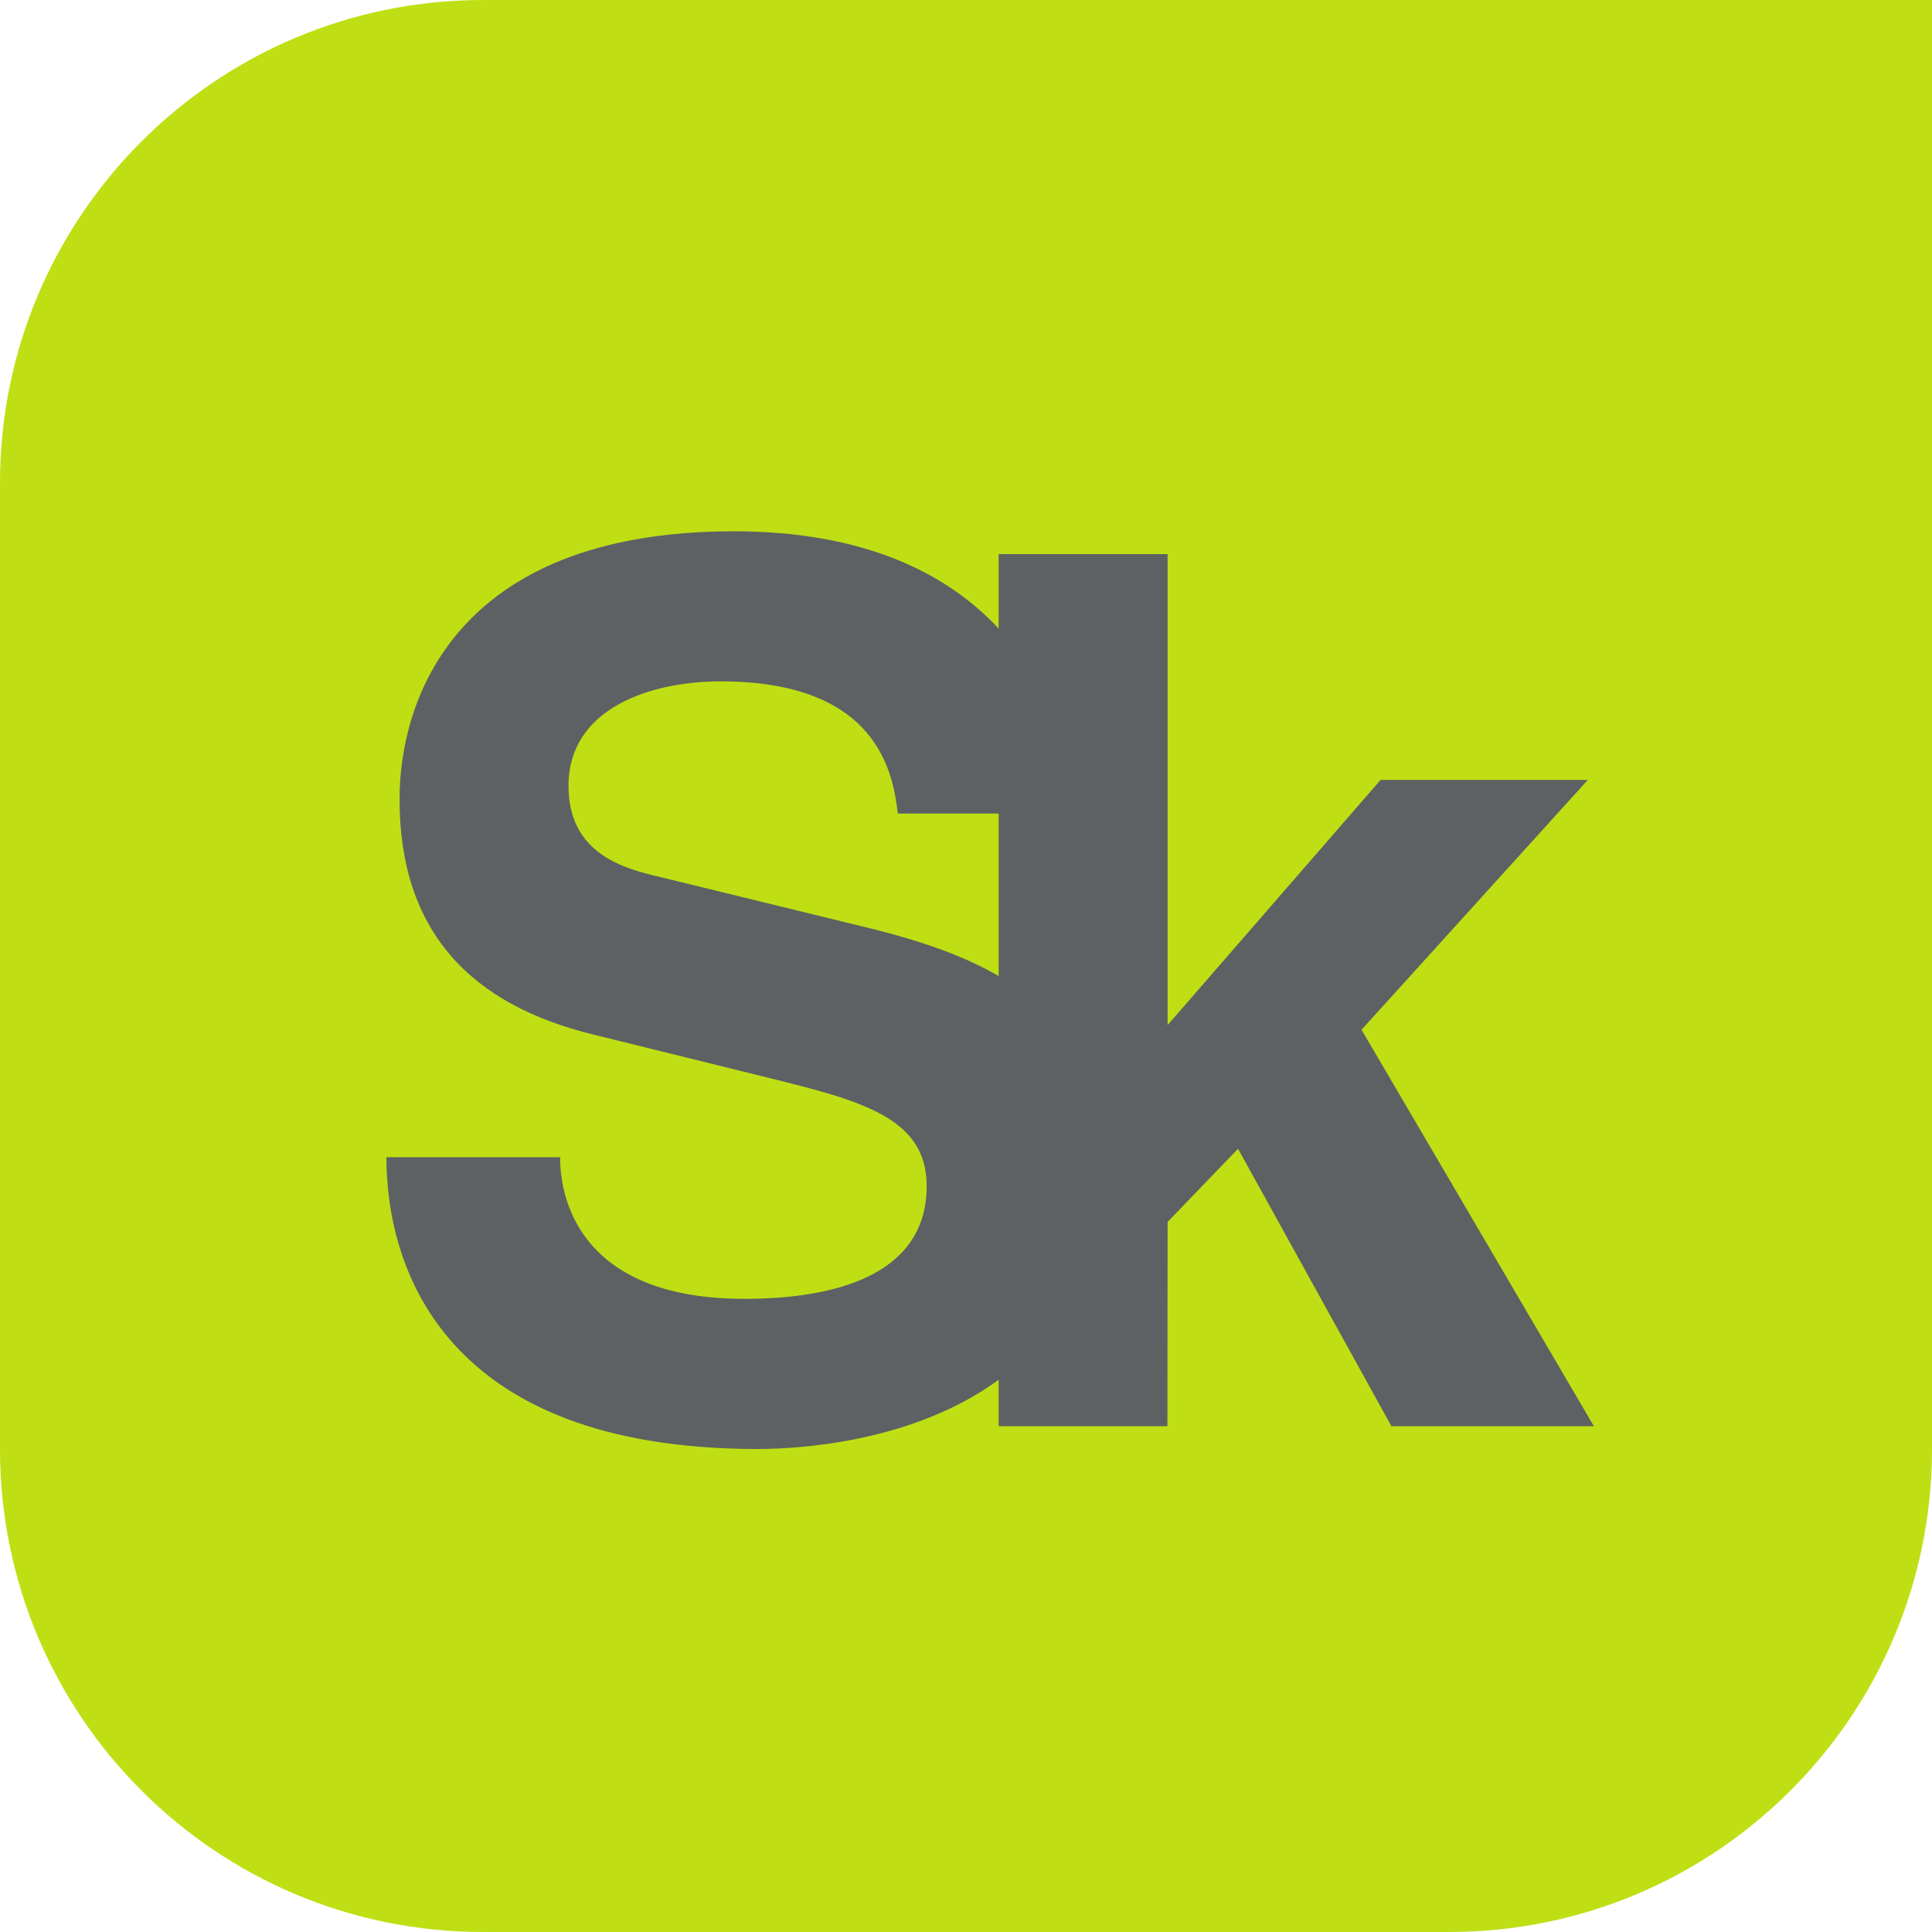 <?xml version="1.0" encoding="UTF-8"?> <svg xmlns="http://www.w3.org/2000/svg" width="40" height="40" viewBox="0 0 40 40" fill="none"> <g clip-path="url(#clip0_2322_44612)"> <path d="M0 10C0 4.477 4.477 0 10 0H40V30C40 35.523 35.523 40 30 40H10C4.477 40 0 35.523 0 30V10Z" fill="#BFDF14"></path> <path d="M15.686 30C16.627 30 18.945 29.835 20.676 28.566V29.528H24.17L24.174 25.299L25.632 23.784L28.808 29.528H33L28.189 21.32L32.875 16.147H28.584L24.174 21.223V11.472H20.676V13.014C19.611 11.867 17.885 11 15.193 11C9.366 11 8.272 14.556 8.272 16.546C8.272 19.28 9.738 20.8 12.291 21.421L15.911 22.315C17.82 22.788 19.186 23.136 19.186 24.554C19.186 26.444 17.2 26.891 15.414 26.891C12.141 26.891 11.596 24.977 11.596 23.958H8C8 26.196 9.14 30 15.686 30ZM18.068 19.233L13.681 18.161C12.935 17.988 11.77 17.688 11.77 16.273C11.77 14.655 13.481 14.107 14.919 14.107C18.192 14.107 18.491 16.024 18.588 16.844H20.676V20.209C19.91 19.761 19.006 19.469 18.068 19.233Z" fill="#5D6163"></path> </g> <defs> <clipPath id="clip0_2322_44612"> <rect width="40" height="40" fill="white"></rect> </clipPath> </defs> </svg> 